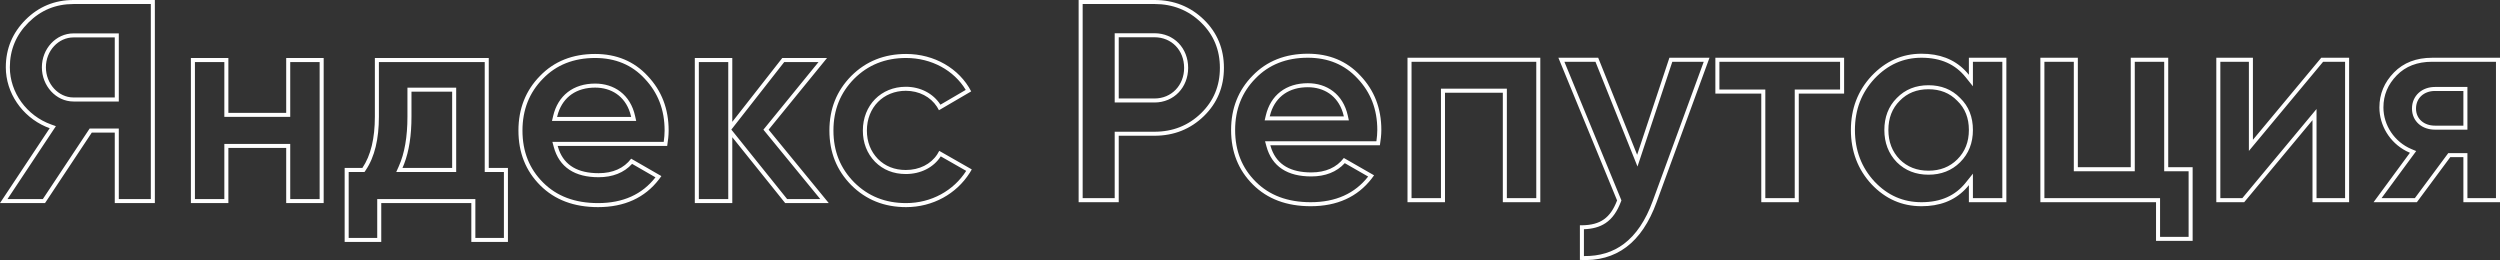<?xml version="1.0" encoding="UTF-8"?> <svg xmlns="http://www.w3.org/2000/svg" width="1240" height="129" viewBox="0 0 1240 129" fill="none"><rect x="0" y="0" width="1240" height="129" fill="#333333" stroke="none"/> <path fill-rule="evenodd" clip-rule="evenodd" d="M27.721 62.578L3.728 98.721H21.262L44.464 63.757H58.925V98.721H74.809V1.998H36.46C27.622 1.998 20.206 5.098 14.097 11.197C7.985 17.3 4.884 24.706 4.884 33.381C4.884 45.879 13.25 57.383 25.32 61.717L27.721 62.578ZM76.811 0V100.719H56.924V65.755H45.539L22.337 100.719H0L24.643 63.597C23.999 63.366 23.364 63.115 22.74 62.846C10.942 57.761 2.882 46.09 2.882 33.381C2.882 24.173 6.197 16.259 12.682 9.784C19.167 3.309 27.093 0 36.46 0H76.811ZM58.925 16.563V50.344H36.46C27.695 50.344 20.768 42.513 20.768 33.381C20.768 24.223 27.719 16.563 36.46 16.563H58.925ZM143.954 57.97H111.273V30.775H96.686V98.721H111.273V71.383H143.954V98.721H158.541V30.775H143.954V57.97ZM160.542 28.777V100.719H141.952V73.381H113.274V100.719H94.684V28.777H113.274V55.971H141.952V28.777H160.542ZM180.802 85.308H172.948V118.002H187.103V98.721H235.78V118.002H249.935V85.308H240.424V30.775H187.936V57.842C187.936 68.849 185.883 77.785 181.397 84.427L180.802 85.308ZM185.934 57.842C185.934 68.633 183.916 77.122 179.737 83.309H170.947V120H189.104V100.719H233.779V120H251.937V83.309H242.425V28.777H185.934V57.842ZM196.538 85.308L197.797 82.494C200.67 76.074 202.09 67.89 202.09 57.842V43.469H226.269V85.308H196.538ZM199.625 83.309H224.267V45.468H204.092V57.842C204.092 67.075 202.915 74.898 200.454 81.311C200.192 81.993 199.915 82.659 199.625 83.309ZM330.927 72.374C331.36 69.64 331.648 67.194 331.648 64.748C331.648 53.957 328.189 45.036 321.272 37.698C314.499 30.36 305.708 26.763 295.188 26.763C284.091 26.763 274.868 30.36 267.807 37.698C260.745 44.892 257.143 53.957 257.143 64.748C257.143 75.683 260.745 84.748 267.951 91.942C275.156 99.137 284.668 102.734 296.629 102.734C309.71 102.734 319.828 98.103 326.86 88.963C327.265 88.436 327.66 87.895 328.045 87.338L313.057 78.705C309.455 83.453 303.979 85.899 296.917 85.899C286.669 85.899 280.108 82.095 277.235 74.373C276.997 73.733 276.785 73.067 276.598 72.374H330.927ZM313.519 81.278C309.496 85.704 303.802 87.898 296.917 87.898C291.117 87.898 286.223 86.734 282.407 84.2C278.554 81.643 275.996 77.82 274.665 72.895L273.984 70.376H329.202C329.48 68.371 329.646 66.549 329.646 64.748C329.646 54.434 326.361 46.012 319.814 39.068L319.8 39.052C313.44 32.162 305.201 28.761 295.188 28.761C284.564 28.761 275.887 32.186 269.25 39.082L269.236 39.097C262.565 45.893 259.144 54.445 259.144 64.748C259.144 75.197 262.566 83.74 269.366 90.529C276.134 97.286 285.103 100.735 296.629 100.735C309.057 100.735 318.504 96.412 325.11 87.955L313.519 81.278ZM273.784 59.984L274.361 57.53C275.53 52.547 277.984 48.489 281.604 45.687C285.221 42.887 289.853 41.455 295.188 41.455C299.812 41.455 304.187 42.749 307.722 45.467C311.268 48.194 313.841 52.256 315.012 57.555L315.549 59.984H273.784ZM276.309 57.986H313.057C312.905 57.294 312.727 56.628 312.525 55.987C309.871 47.554 303.09 43.453 295.188 43.453C285.987 43.453 279.501 48.011 276.87 55.987C276.658 56.631 276.471 57.298 276.309 57.986ZM378.646 64.32L405.986 30.775H388.979L362.745 64.277L390.405 98.721H406.837L378.646 64.32ZM411.06 100.719H389.444L363.216 68.058V100.719H344.626V28.777H363.216V60.432L388.003 28.777H410.196L381.23 64.317L411.06 100.719ZM361.214 30.775H346.627V98.721H361.214V30.775ZM434.023 80.248L434.01 80.234C430.025 76.097 427.975 70.842 427.975 64.748C427.975 52.163 437.056 43.038 449.287 43.038C456.541 43.038 462.899 46.385 466.459 51.926L479.007 44.589C473.165 34.897 462.031 28.761 449.431 28.761C439.123 28.761 430.566 32.169 423.616 39.105C416.797 46.053 413.387 54.463 413.387 64.748C413.387 75.033 416.797 83.443 423.615 90.391C430.565 97.328 439.123 100.735 449.431 100.735C461.983 100.735 473.019 94.507 479.238 84.754L466.613 77.552C463.039 83.103 456.645 86.315 449.287 86.315C443.175 86.315 438.042 84.261 434.037 80.262L434.023 80.248ZM464.872 76.558C461.695 81.418 456.013 84.317 449.287 84.317C443.667 84.317 439.055 82.446 435.452 78.849C431.85 75.108 429.976 70.36 429.976 64.748C429.976 53.237 438.19 45.036 449.287 45.036C455.885 45.036 461.554 48.051 464.73 52.937C465.092 53.493 465.421 54.073 465.716 54.676L481.712 45.324C475.803 33.957 463.41 26.763 449.431 26.763C438.623 26.763 429.544 30.36 422.194 37.698C414.989 45.036 411.386 53.957 411.386 64.748C411.386 75.54 414.989 84.46 422.194 91.799C429.544 99.137 438.623 102.734 449.431 102.734C462.692 102.734 474.397 96.13 480.977 85.747C481.194 85.405 481.405 85.059 481.611 84.709C481.743 84.484 481.873 84.257 482 84.029L465.86 74.82C465.564 75.424 465.235 76.004 464.872 76.558ZM22.77 33.381C22.77 41.583 28.966 48.345 36.46 48.345H56.924V18.561H36.46C28.966 18.561 22.77 25.18 22.77 33.381Z" fill="white"></path> <path fill-rule="evenodd" clip-rule="evenodd" d="M552.889 65.339H572.62C581.772 65.339 589.48 62.236 595.724 56.166C601.955 50.107 605.068 42.604 605.068 33.664C605.068 24.725 601.955 17.222 595.724 11.164C589.48 5.093 581.772 1.99 572.62 1.99H537.002V98.288H552.889V65.339ZM554.891 100.277H535V0H572.62C582.278 0 590.494 3.295 597.124 9.741C603.755 16.188 607.07 24.21 607.07 33.664C607.07 43.119 603.755 51.141 597.124 57.588C590.494 64.034 582.278 67.329 572.62 67.329H554.891V100.277ZM552.889 50.839V16.49H572.62C582.306 16.49 589.325 23.904 589.325 33.664C589.325 43.269 582.318 50.839 572.62 50.839H552.889ZM684.421 72.056C684.853 69.335 685.142 66.899 685.142 64.464C685.142 53.72 681.682 44.838 674.764 37.532C667.989 30.226 659.196 26.645 648.674 26.645C637.576 26.645 628.351 30.226 621.288 37.532C614.225 44.695 610.621 53.72 610.621 64.464C610.621 75.351 614.225 84.376 621.432 91.539C628.639 98.701 638.152 102.283 650.116 102.283C663.199 102.283 673.319 97.672 680.353 88.572C680.758 88.048 681.153 87.509 681.538 86.955L666.548 78.359C662.944 83.087 657.467 85.522 650.404 85.522C640.154 85.522 633.592 81.734 630.718 74.046C630.48 73.409 630.268 72.746 630.08 72.056H684.421ZM667.009 80.921C662.985 85.327 657.291 87.512 650.404 87.512C644.603 87.512 639.708 86.353 635.891 83.831C632.037 81.284 629.479 77.478 628.147 72.575L627.467 70.067H682.695C682.973 68.071 683.14 66.257 683.14 64.464C683.14 54.195 679.854 45.81 673.306 38.896L673.291 38.881C666.93 32.021 658.69 28.635 648.674 28.635C638.048 28.635 629.369 32.044 622.731 38.911L622.718 38.925C616.045 45.692 612.623 54.206 612.623 64.464C612.623 74.867 616.046 83.372 622.848 90.132C629.616 96.859 638.587 100.293 650.116 100.293C662.546 100.293 671.995 95.988 678.603 87.569L667.009 80.921ZM627.267 59.721L627.843 57.277C629.013 52.316 631.467 48.276 635.088 45.486C638.705 42.699 643.339 41.273 648.674 41.273C653.3 41.273 657.675 42.561 661.211 45.267C664.758 47.983 667.332 52.027 668.503 57.303L669.039 59.721H627.267ZM629.792 57.731H666.548C666.395 57.043 666.217 56.38 666.015 55.741C663.361 47.346 656.578 43.263 648.674 43.263C639.472 43.263 632.984 47.8 630.353 55.741C630.141 56.383 629.954 57.046 629.792 57.731ZM714.714 43.995H747.402V98.288H761.992V30.64H700.124V98.288H714.714V43.995ZM716.716 100.277H698.122V28.651H763.994V100.277H745.4V45.984H716.716V100.277ZM812.197 82.595L791.349 30.64H775.94L804.227 99.392L803.946 100.126C802.132 104.857 799.766 108.387 796.343 110.668C793.388 112.638 789.845 113.544 785.627 113.705V127.007C793.402 127.108 799.972 125.076 805.444 120.966C811.386 116.504 816.206 109.462 819.795 99.6L819.797 99.597L845.052 30.64H829.467L812.197 82.595ZM828.02 28.651H847.911L821.678 100.277C814.327 120.476 801.642 129.931 783.625 128.928V111.738C784.014 111.743 784.396 111.743 784.771 111.738C793.836 111.599 798.753 108.084 802.075 99.418L772.959 28.651H792.706L812.02 76.784L828.02 28.651ZM875.599 44.424V98.288H890.189V44.424H912.675V30.64H852.825V44.424H875.599ZM850.823 28.651H914.677V46.414H892.191V100.277H873.597V46.414H850.823V28.651ZM978.567 42.797L974.998 38.342C969.808 31.861 962.638 28.635 953.07 28.635C944.01 28.635 936.312 32.099 929.743 39.032C923.329 45.952 920.046 54.344 920.046 64.464C920.046 74.592 923.334 83.124 929.743 90.04C936.297 96.957 943.99 100.293 953.07 100.293C962.638 100.293 969.808 97.067 974.998 90.586L978.567 86.131V98.288H993.157V30.64H978.567V42.797ZM976.565 28.651H995.159V100.277H976.565V91.825C975.925 92.624 975.258 93.376 974.563 94.081C969.143 99.582 962.012 102.283 953.07 102.283C943.413 102.283 935.197 98.701 928.278 91.396C921.503 84.09 918.044 75.065 918.044 64.464C918.044 53.863 921.503 44.981 928.278 37.676C935.197 30.37 943.413 26.645 953.07 26.645C962.012 26.645 969.143 29.346 974.563 34.846C975.258 35.552 975.925 36.304 976.565 37.103V28.651ZM940.831 80.469L940.817 80.456C936.675 76.181 934.636 70.799 934.636 64.464C934.636 58.144 936.667 52.747 940.831 48.602C944.994 44.312 950.287 42.276 956.529 42.276C962.765 42.276 968.054 44.308 972.215 48.588C976.537 52.739 978.567 58.146 978.567 64.464C978.567 70.803 976.524 76.2 972.215 80.483C968.057 84.615 962.774 86.652 956.529 86.652C950.284 86.652 945.002 84.615 940.844 80.483L940.831 80.469ZM970.799 49.995C967.052 46.127 962.295 44.265 956.529 44.265C950.764 44.265 946.007 46.127 942.26 49.995C938.512 53.72 936.638 58.591 936.638 64.464C936.638 70.337 938.512 75.208 942.26 79.076C946.007 82.8 950.764 84.663 956.529 84.663C962.295 84.663 967.052 82.8 970.799 79.076C974.691 75.208 976.565 70.337 976.565 64.464C976.565 58.591 974.691 53.72 970.799 49.995ZM1058.85 84.933H1028.61V30.64H1014.02V98.288H1071.39V117.484H1085.55V84.933H1073.44V30.64H1058.85V84.933ZM1075.44 28.651V82.944H1087.55V119.473H1069.39V100.277H1012.02V28.651H1030.61V82.944H1056.85V28.651H1075.44ZM1115.45 74.86V30.64H1101.29V98.288H1112.19L1149 54.068V98.288H1163.16V30.64H1152.27L1115.45 74.86ZM1151.33 28.651H1165.16V100.277H1147V59.593L1113.13 100.277H1099.29V28.651H1117.45V69.335L1151.33 28.651ZM1198.43 74.925L1181.24 98.288H1197.76L1214.34 75.94H1223.84V98.288H1238V30.64H1206.27C1198.94 30.64 1193.15 32.917 1188.83 37.342C1184.41 41.861 1182.18 47.1 1182.18 53.29C1182.18 62.088 1187.61 70.391 1196.09 73.948L1198.43 74.925ZM1240 28.651V100.277H1221.84V77.93H1215.35L1198.78 100.277H1177.3L1195.32 75.781C1194.69 75.517 1194.07 75.228 1193.47 74.917C1185.31 70.677 1180.18 62.232 1180.18 53.29C1180.18 46.557 1182.63 40.827 1187.39 35.957C1192.15 31.086 1198.49 28.651 1206.27 28.651H1240ZM1223.84 43.135V64.305H1207.71C1204.64 64.305 1201.8 63.353 1199.7 61.516C1197.58 59.657 1196.34 56.994 1196.34 53.863C1196.34 50.681 1197.57 47.955 1199.68 46.038C1201.77 44.137 1204.62 43.135 1207.71 43.135H1223.84ZM554.891 48.849H572.62C581.125 48.849 587.323 42.26 587.323 33.664C587.323 24.926 581.125 18.48 572.62 18.48H554.891V48.849ZM1221.84 45.125H1207.71C1202.38 45.125 1198.34 48.563 1198.34 53.863C1198.34 59.02 1202.38 62.315 1207.71 62.315H1221.84V45.125Z" fill="white"></path> </svg> 
